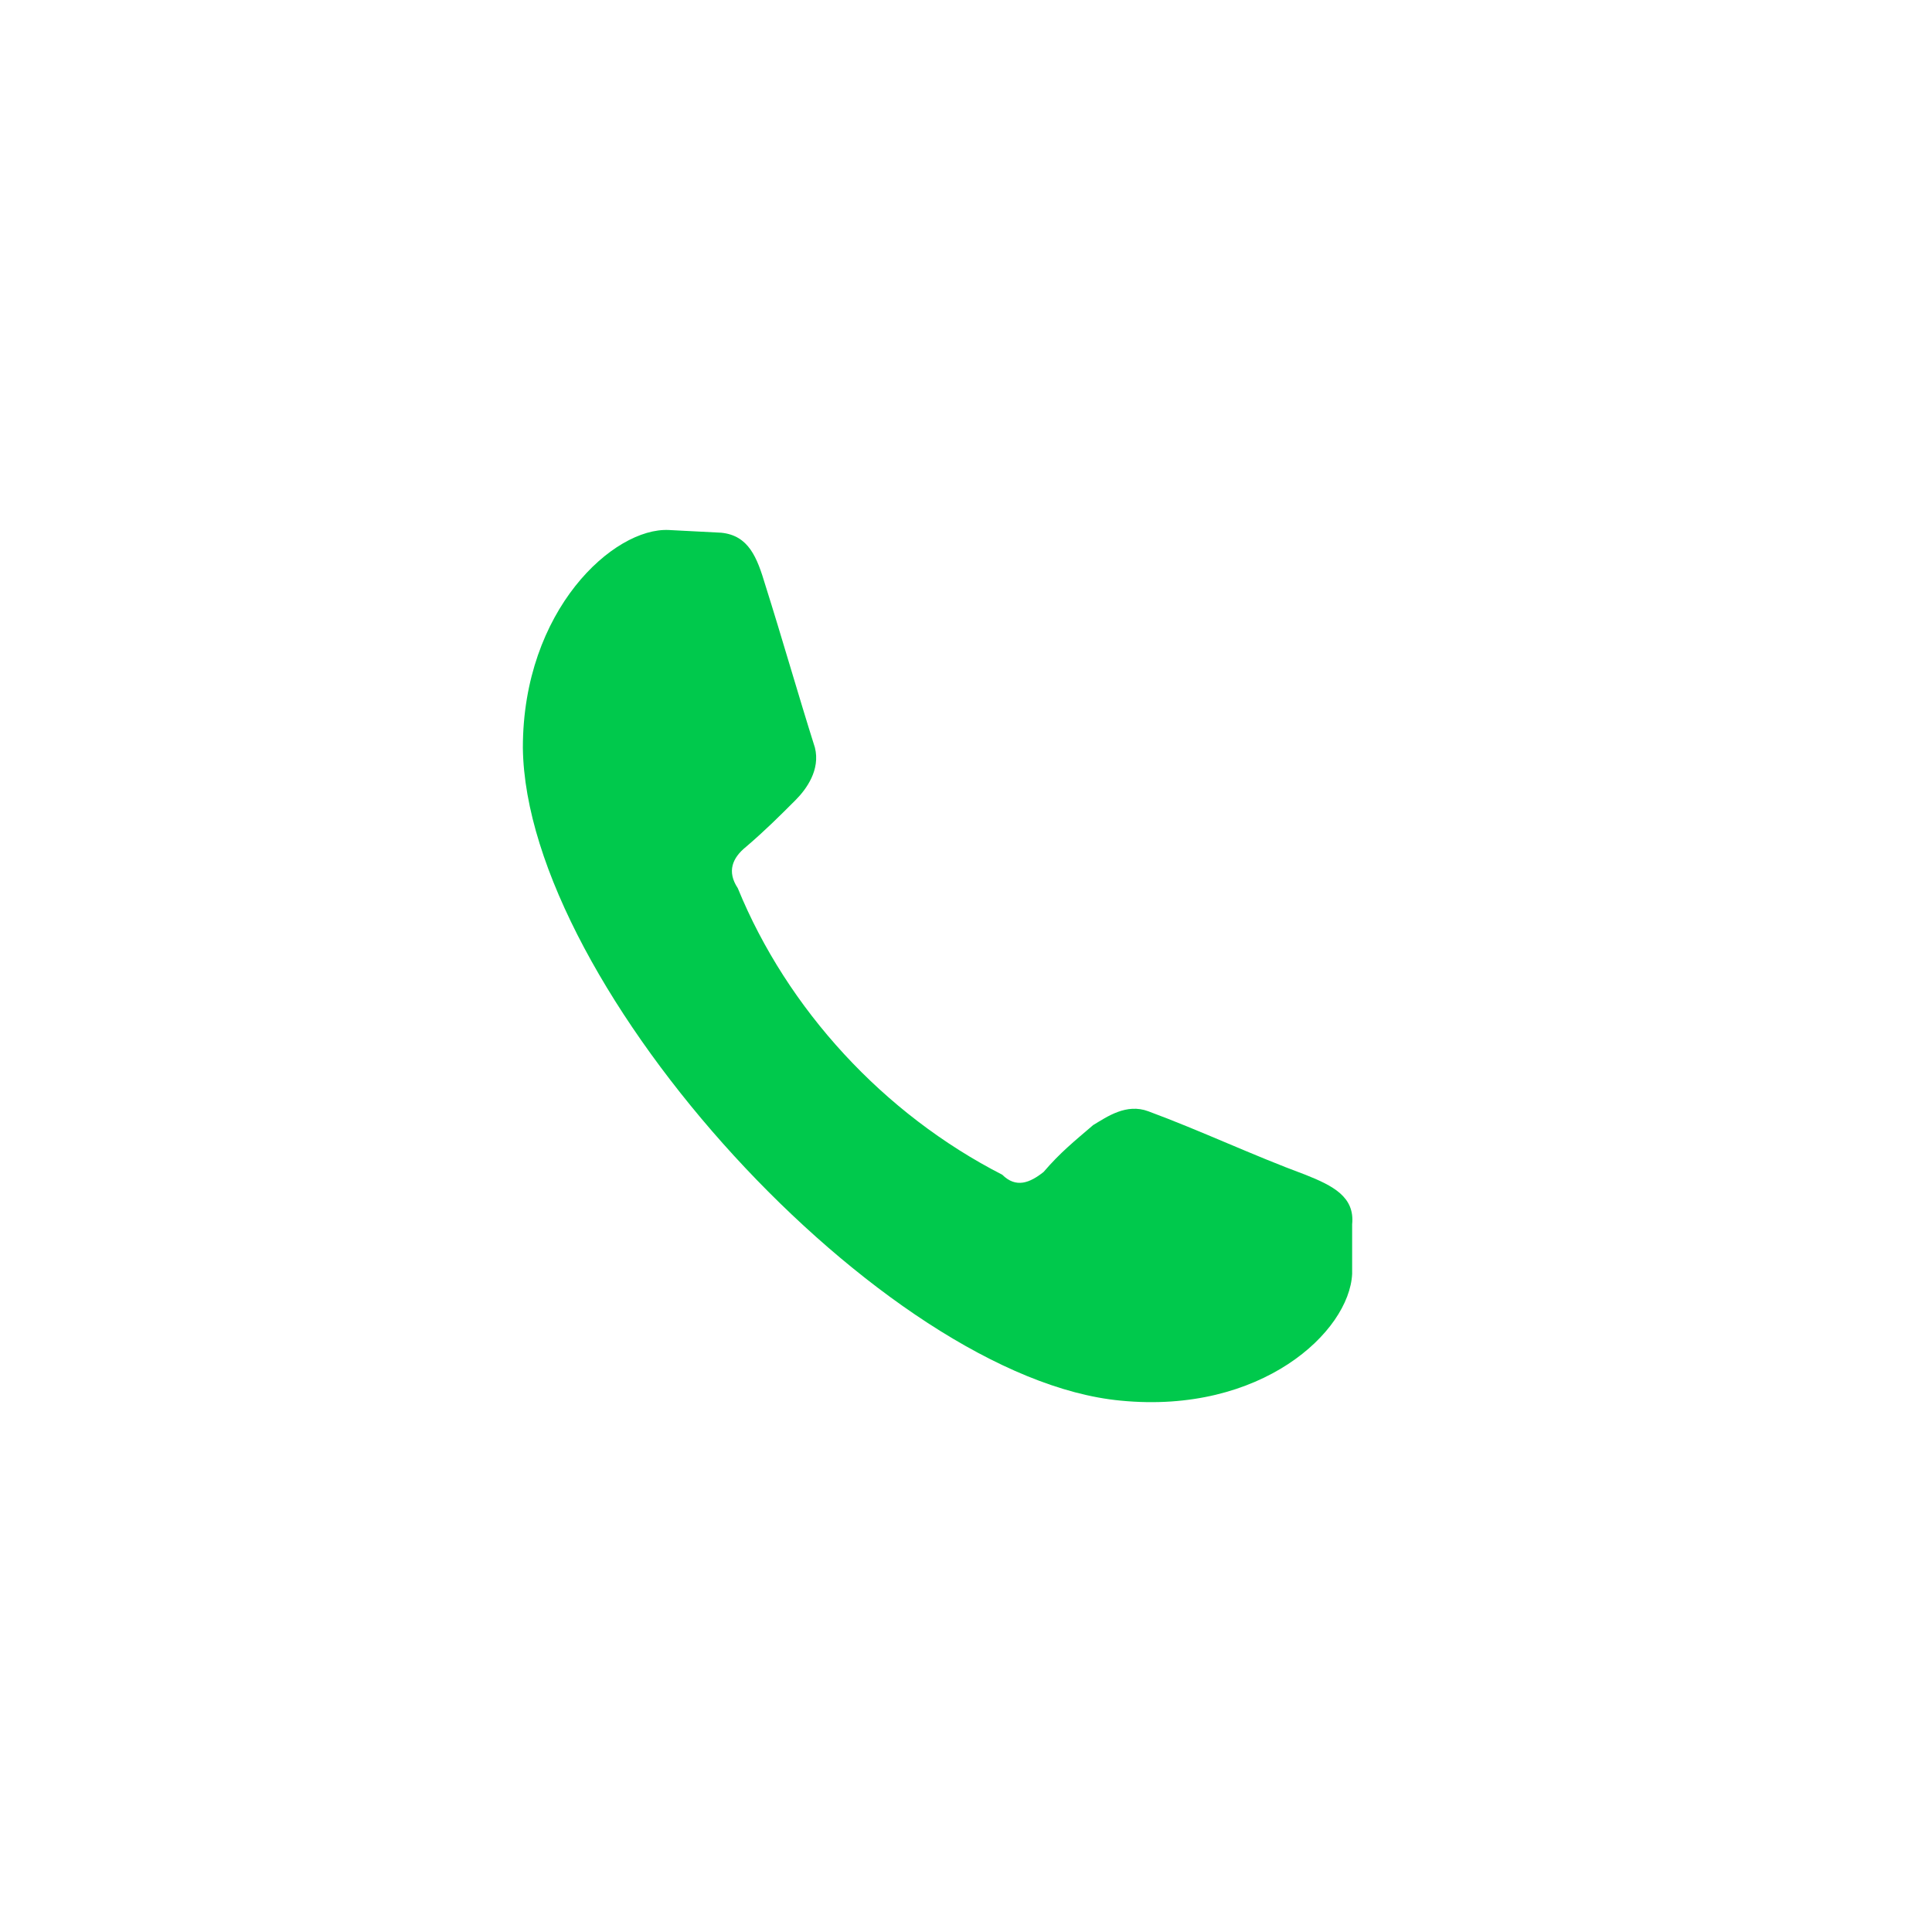 <svg width="30" height="30" viewBox="0 0 30 30" fill="none" xmlns="http://www.w3.org/2000/svg">
<path fill-rule="evenodd" clip-rule="evenodd" d="M11.884 9.085C11.756 8.657 11.627 8.315 11.199 8.272L10.387 8.23C9.531 8.187 8.119 9.47 8.119 11.61C8.162 15.331 13.723 21.406 17.403 21.749C19.585 21.962 20.953 20.679 20.996 19.781V19.011C21.039 18.583 20.696 18.411 20.269 18.241C19.456 17.941 18.643 17.556 17.831 17.256C17.488 17.128 17.189 17.342 16.975 17.47C16.675 17.727 16.462 17.898 16.205 18.198C15.991 18.368 15.777 18.454 15.563 18.241C13.723 17.299 12.226 15.674 11.456 13.791C11.285 13.534 11.371 13.321 11.585 13.149C11.884 12.893 12.098 12.679 12.355 12.422C12.525 12.251 12.74 11.952 12.654 11.609C12.397 10.796 12.141 9.898 11.884 9.085Z" fill="#00C94C"/>
</svg>
